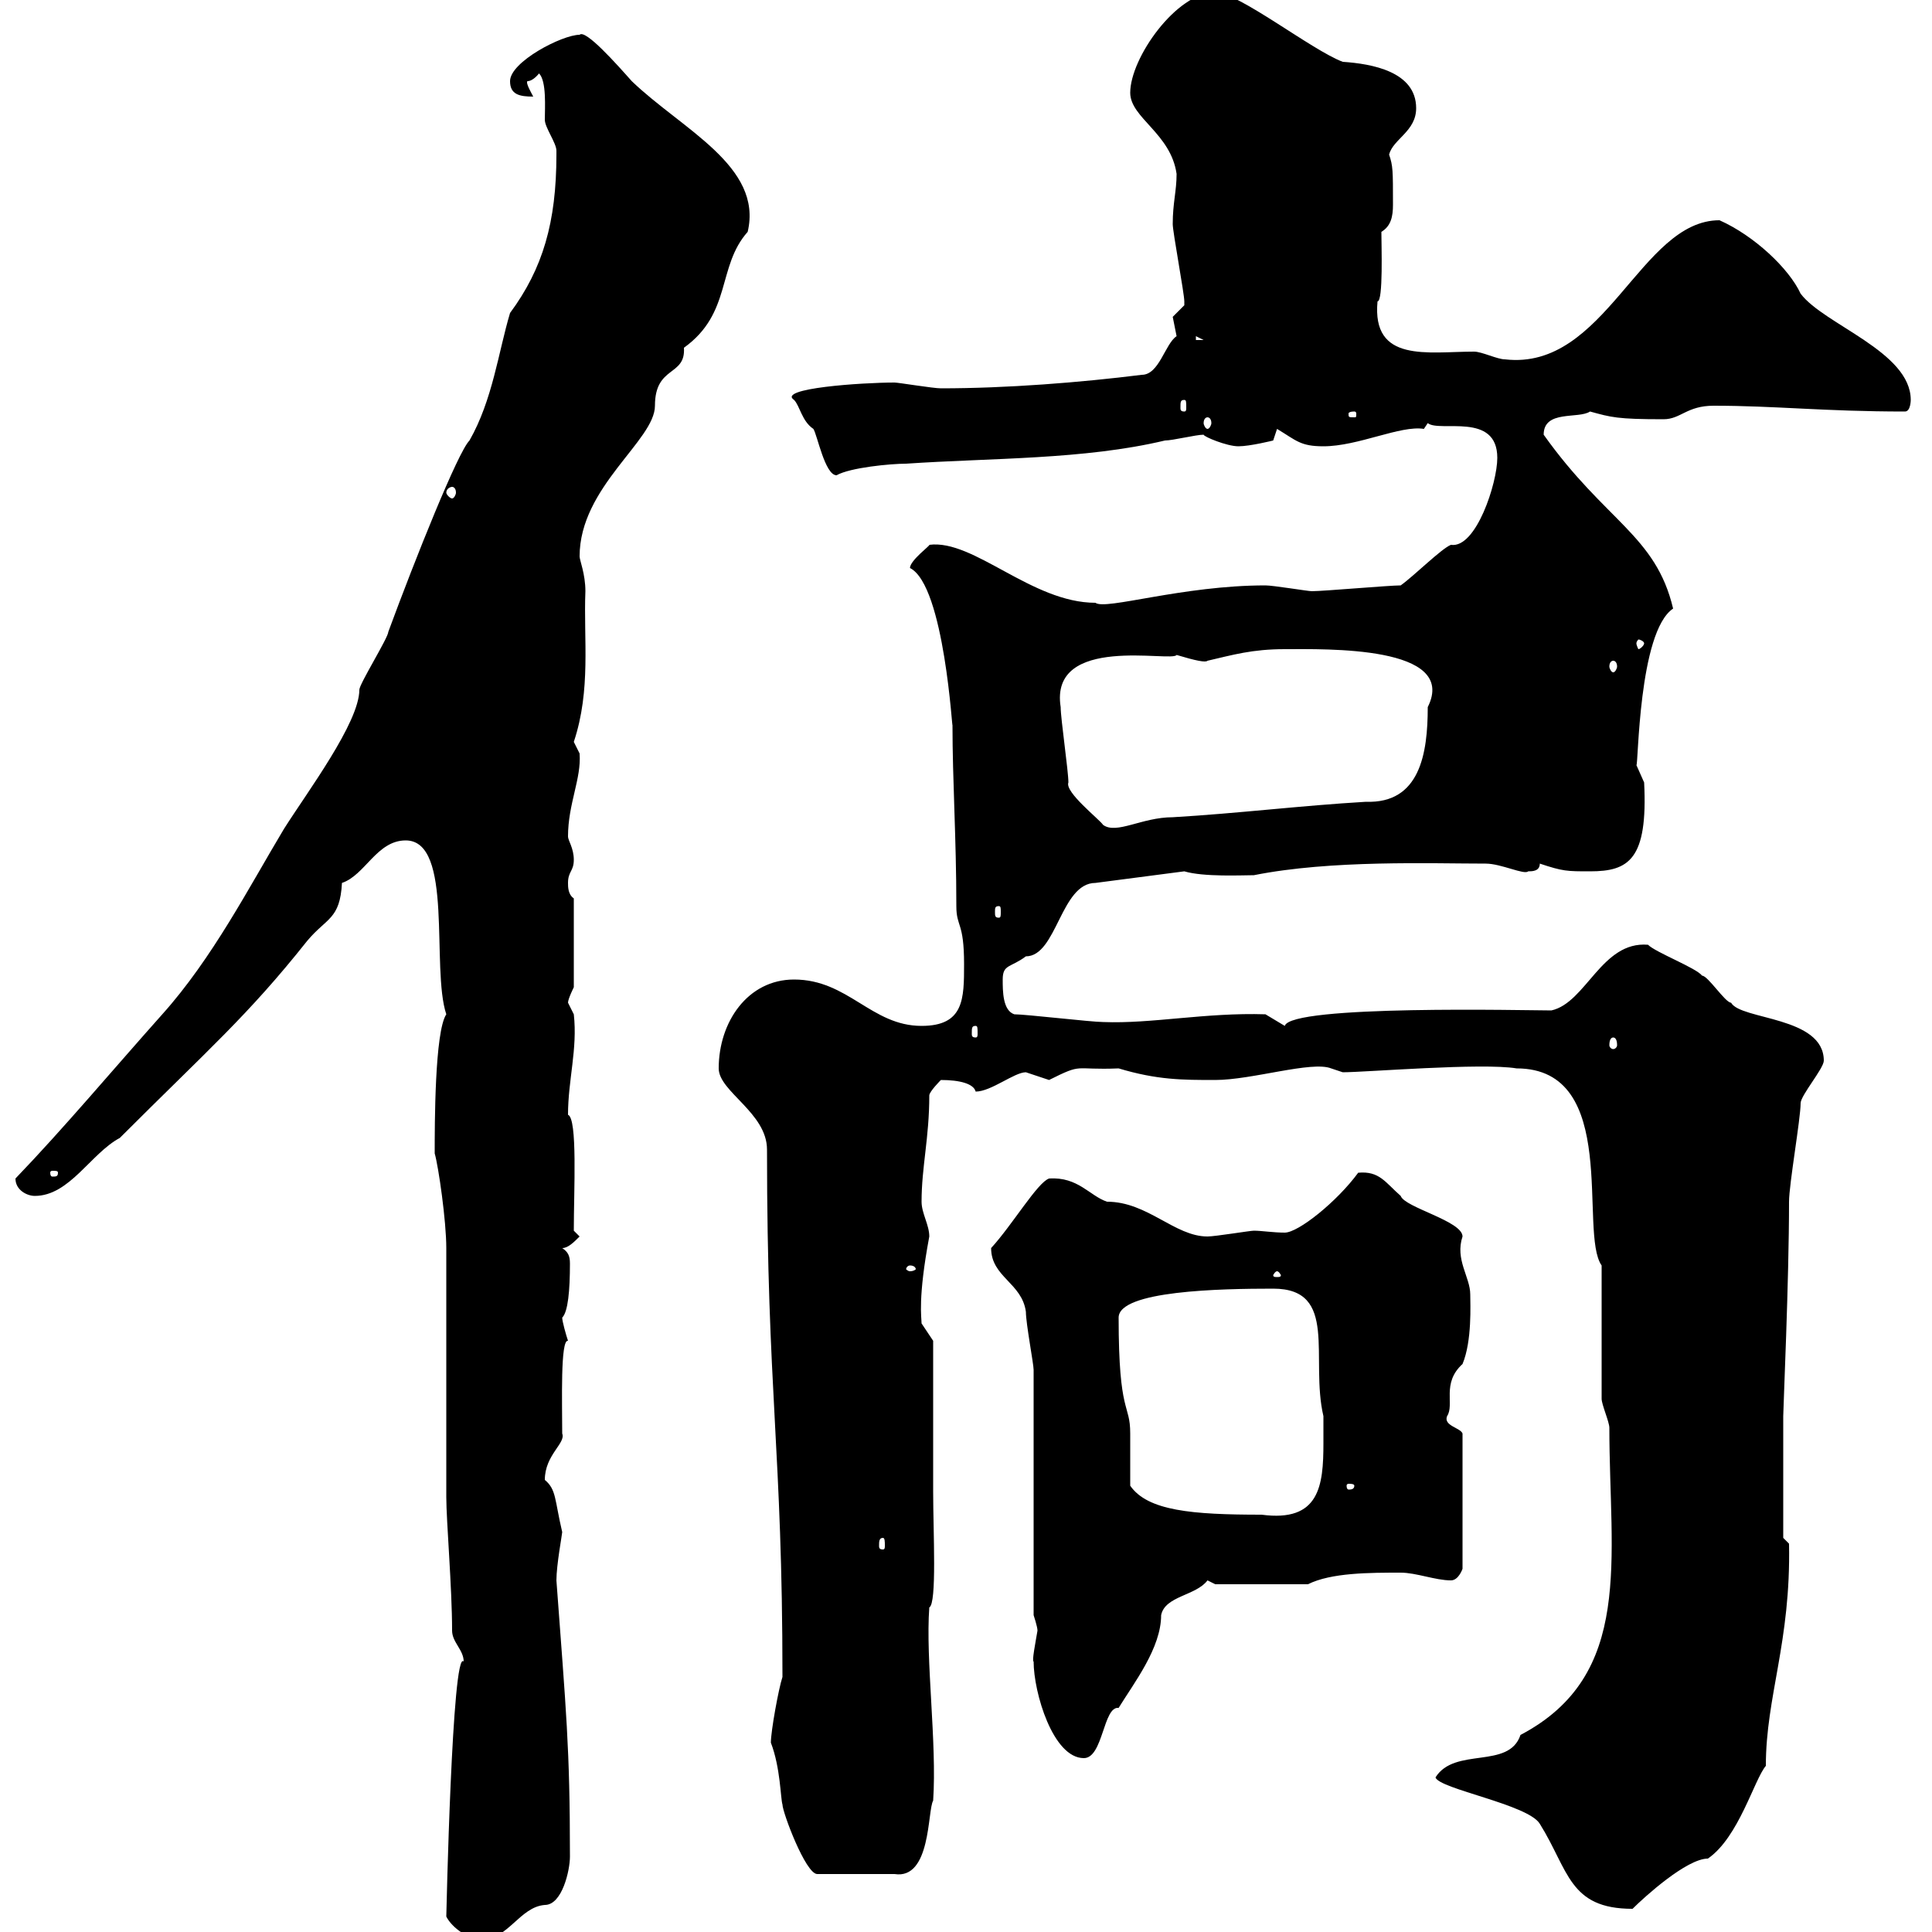 <svg xmlns="http://www.w3.org/2000/svg" xmlns:xlink="http://www.w3.org/1999/xlink" width="300" height="300"><path d="M69.30 297.60C70.20 299.40 72.90 301.20 74.70 301.20C78.90 301.20 80.70 296.10 84.60 295.80C87.30 295.80 88.50 290.40 88.50 288.30C88.50 271.20 87.90 265.80 86.40 245.40C86.40 243 87.30 238.20 87.30 237.90C86.10 232.80 86.40 231.30 84.60 229.80C84.60 225.90 87.90 224.10 87.30 222.60C87.30 217.80 87 207.90 88.20 208.20C87.90 207.30 87.30 205.20 87.30 204.60C88.20 203.70 88.50 200.40 88.50 196.20C88.50 195 88.20 194.40 87.30 193.80C88.20 193.80 89.10 192.90 90 192L89.10 191.10C89.10 184.80 89.70 173.70 88.20 173.10C88.20 167.70 89.70 162.90 89.10 157.50C89.10 157.50 88.20 155.70 88.20 155.70C88.20 155.10 89.10 153.30 89.10 153.30L89.10 139.50C88.20 138.90 88.20 137.70 88.20 137.10C88.20 135.30 89.10 135.30 89.10 133.50C89.10 131.70 88.20 130.50 88.20 129.90C88.20 124.80 90.30 120.90 90 117C90 117 89.10 115.20 89.10 115.20C91.80 107.10 90.60 99.30 90.90 91.80C90.90 89.10 90 87 90 86.40C90 75.60 101.70 68.40 101.70 63C101.70 56.70 106.50 58.50 106.20 54C113.70 48.60 111.30 41.40 116.10 36C118.50 25.80 105.90 20.10 98.10 12.60C95.70 9.90 90.90 4.50 90 5.40C87.30 5.40 79.20 9.60 79.20 12.60C79.20 14.70 80.70 15 82.80 15C82.50 14.40 81.60 12.90 81.90 12.60C82.80 12.60 83.70 11.40 83.70 11.40C84.90 12.60 84.60 16.80 84.60 18.60C84.60 19.80 86.40 22.20 86.40 23.40C86.40 24 86.40 24 86.40 24C86.40 34.50 84.30 41.70 79.20 48.60C77.40 54.60 76.50 62.10 72.90 68.40C71.10 70.20 64.50 86.70 60.30 98.10C60.30 99 55.80 106.20 55.80 107.10C55.80 112.20 47.70 123 44.10 128.70C38.70 137.70 33 148.80 25.20 157.50C17.70 165.90 9.90 175.20 2.40 183C2.40 184.80 4.20 185.70 5.40 185.70C10.80 185.70 14.10 179.10 18.60 176.70C32.40 162.90 38.40 157.80 47.70 146.10C50.70 142.50 52.80 142.80 53.10 137.10C56.70 135.90 58.50 130.50 63 130.50C70.50 130.50 66.90 150.30 69.30 157.50C67.50 160.20 67.50 174.60 67.50 179.10C68.10 181.20 69.30 189.60 69.30 193.80C69.30 199.20 69.30 227.10 69.30 232.50C69.30 236.10 70.20 246.60 70.20 253.20C70.20 255 72 256.20 72 258C70.20 255.90 69.30 297.60 69.30 297.60ZM222.90 276C223.50 277.80 237.30 280.20 239.10 283.20C243.60 290.40 243.60 296.40 253.50 296.40C255.30 294.60 261.90 288.60 265.20 288.60C270 285.30 272.40 276.30 274.20 274.20C274.20 263.40 278.10 255 277.80 239.70L276.90 238.80C276.90 236.40 276.90 225 276.90 219.90C276.90 218.70 277.80 198.90 277.80 186.60C277.80 183.90 279.60 173.70 279.60 171.30C279.60 170.10 283.20 165.90 283.20 164.70C283.20 157.80 270.30 158.40 268.80 155.70C267.90 155.70 265.20 151.50 264.30 151.50C263.40 150.30 257.10 147.90 255.90 146.70C248.70 146.10 246.30 155.70 240.90 156.90C237.30 156.90 200.40 156 199.50 159.30L196.50 157.50C187.20 157.20 178.80 159 171.30 158.70C169.50 158.70 159.30 157.50 157.50 157.50C155.70 156.90 155.70 153.90 155.70 152.10C155.70 149.70 156.90 150.30 159.30 148.50C164.10 148.50 164.70 137.10 170.10 137.10L183.90 135.30C186.90 136.20 192.90 135.90 194.70 135.90C206.70 133.50 222.30 134.10 230.70 134.10C233.10 134.10 236.70 135.90 237.30 135.30C237.90 135.30 239.10 135.30 239.10 134.10C242.70 135.30 243.30 135.30 246.90 135.30C252.90 135.30 255.90 133.50 255.30 121.50C255.30 121.50 254.10 118.80 254.10 118.80C254.40 119.10 254.40 98.10 259.80 94.50C257.10 83.10 249.30 81 239.70 67.50C239.70 63.60 245.10 65.10 246.90 63.90C250.20 64.80 251.10 65.10 258.30 65.10C261 65.10 261.90 63 266.10 63C275.70 63 283.20 63.90 295.80 63.90C296.70 63.90 296.70 62.10 296.70 62.10C296.70 54.60 283.20 50.40 279.60 45.60C277.80 41.70 272.40 36.60 267 34.20C254.70 34.20 249.30 57.60 233.70 55.80C232.50 55.80 230.10 54.60 228.90 54.60C221.70 54.60 213 56.40 213.90 46.80C214.80 46.80 214.50 38.10 214.50 36C216 35.10 216.30 33.60 216.30 31.80C216.30 26.40 216.30 25.80 215.70 24C216.30 21.60 219.90 20.40 219.90 16.80C219.90 11.10 213 9.90 208.50 9.60C203.70 7.80 192.30-1.20 188.70-1.20C182.70-1.20 175.50 9 175.50 14.40C175.50 18.30 181.80 20.70 182.70 27C182.70 29.70 182.10 31.50 182.10 34.80C182.10 36 183.90 45.60 183.90 46.80C183.90 46.80 183.90 46.80 183.90 47.40C183.90 47.40 182.10 49.20 182.10 49.20C182.10 49.20 182.70 52.20 182.70 52.20C180.90 53.40 180 58.20 177.30 58.20C167.70 59.40 156.30 60.30 146.10 60.30C144.90 60.30 139.50 59.40 138.90 59.40C133.80 59.40 120.60 60.30 123.30 62.10C124.20 63 124.50 65.40 126.30 66.60C126.90 67.50 128.10 73.80 129.90 73.80C132 72.60 138.30 72 140.70 72C153.90 71.10 168.30 71.40 180.90 68.40C182.10 68.40 185.70 67.50 186.90 67.50C186.90 67.80 190.50 69.30 192.30 69.30C194.10 69.30 197.70 68.40 197.70 68.40L198.30 66.60C201.30 68.40 201.90 69.30 205.50 69.30C210.90 69.30 217.50 66 221.10 66.60L221.70 65.70C223.50 67.20 232.50 63.90 232.50 71.10C232.50 75 229.20 85.20 225.30 84.60C223.80 85.20 219.60 89.40 217.50 90.90C215.70 90.90 205.50 91.80 203.70 91.80C203.10 91.80 197.70 90.90 196.50 90.90C183.60 90.90 171.60 94.80 170.10 93.60C160.20 93.60 151.20 83.70 144.30 84.60C144.60 84.60 141.30 87 141.30 88.20C146.70 90.90 147.90 114.30 147.90 112.50C147.90 121.20 148.50 130.20 148.50 140.70C148.50 144 149.70 143.10 149.70 149.70C149.70 155.10 149.70 159.30 143.10 159.30C135.30 159.30 131.70 152.10 123.30 152.10C116.10 152.10 111.60 158.70 111.60 165.90C111.60 169.50 119.10 172.80 119.10 178.50C119.10 216.30 121.50 225 121.50 260.40C120.90 262.20 119.70 268.80 119.70 270.60C121.20 274.50 121.20 279.30 121.50 280.20C121.50 281.40 125.10 291 126.90 291L138.90 291C144.60 291.90 144 281.10 144.90 279.60C145.50 270.60 143.70 257.70 144.30 249.60C145.50 249 144.90 237.90 144.90 231.60L144.90 208.20L143.10 205.50C143.10 204.60 142.50 201.60 144.30 192C144.30 190.20 143.10 188.40 143.10 186.60C143.10 181.20 144.30 176.70 144.30 170.10C144.30 169.50 146.10 167.70 146.10 167.70C149.10 167.70 151.20 168.30 151.50 169.50C153.90 169.50 157.50 166.50 159.30 166.50C159.30 166.50 162.90 167.70 162.90 167.70C168.30 165 166.50 166.20 173.70 165.90C179.70 167.70 183.60 167.70 188.70 167.70C194.40 167.70 203.70 164.70 206.70 165.90C206.70 165.90 208.50 166.50 208.50 166.50C212.10 166.50 230.10 165 235.50 165.90C251.70 165.90 245.10 191.40 248.70 196.50C248.70 199.20 248.70 214.50 248.70 217.20C248.70 218.10 249.90 220.80 249.90 221.70C249.90 242.10 253.80 260.10 236.10 269.40C234.30 274.80 225.90 271.20 222.90 276ZM160.50 258C160.50 262.80 163.50 273 168.30 273C171.30 273 171.30 264.90 173.70 265.20C176.10 261.30 180.30 255.90 180.30 250.80C180.90 247.80 185.70 247.80 187.50 245.40L188.70 246L203.10 246C206.70 244.20 212.70 244.20 217.50 244.20C219.90 244.20 222.90 245.40 225.30 245.40C226.50 245.40 227.10 243.60 227.10 243.60L227.10 222.60C226.80 221.70 224.10 221.40 224.70 219.90C225.90 218.10 223.80 214.80 227.10 211.80C228.60 208.20 228.30 202.50 228.30 201C228.30 198.30 225.90 195.60 227.10 192C227.10 189.60 218.10 187.50 217.50 185.70C215.10 183.60 214.20 181.80 210.90 182.10C207.60 186.60 201.60 191.40 199.50 191.40C197.70 191.40 195.90 191.10 194.70 191.10C194.10 191.10 188.70 192 187.50 192C182.40 192 178.20 186.60 171.90 186.60C169.20 185.70 167.40 182.70 162.90 183C161.10 183.60 157.20 190.20 153.90 193.80C153.90 198.30 158.70 199.20 159.30 203.70C159.30 205.50 160.50 211.80 160.50 212.70C160.50 218.10 160.50 245.40 160.50 250.80C160.50 250.80 161.10 252.60 161.10 253.20C160.80 255 160.20 258 160.50 258ZM137.10 238.80C137.40 238.80 137.40 239.40 137.40 240C137.40 240.30 137.40 240.60 137.10 240.60C136.50 240.60 136.50 240.30 136.50 240C136.50 239.40 136.50 238.80 137.10 238.80ZM175.50 230.70C175.50 229.80 175.50 223.50 175.50 222.60C175.50 217.80 173.70 219.90 173.70 204.60C173.70 200.40 189.60 200.10 197.70 200.10C207.90 200.10 203.40 210.90 205.50 219.90C205.50 221.40 205.50 222.60 205.50 224.10C205.50 230.70 204.90 236.40 195.90 235.20C185.10 235.20 178.20 234.60 175.50 230.70ZM210.30 230.70C210.30 231.30 209.70 231.30 209.40 231.30C209.40 231.30 209.10 231.30 209.10 230.70C209.10 230.40 209.40 230.40 209.40 230.40C209.70 230.40 210.30 230.40 210.30 230.70ZM198.30 197.40C198.60 197.40 198.90 198 198.90 198C198.90 198.30 198.60 198.30 198.30 198.30C198 198.30 197.70 198.30 197.70 198C197.70 198 198 197.40 198.30 197.40ZM141.30 196.50C141.90 196.50 142.20 196.80 142.20 197.10C142.20 197.10 141.90 197.40 141.30 197.40C141 197.40 140.70 197.10 140.70 197.10C140.70 196.80 141 196.50 141.30 196.50ZM9 182.10C9 182.70 8.70 182.70 8.10 182.70C8.10 182.70 7.80 182.70 7.80 182.10C7.80 181.80 8.10 181.80 8.10 181.80C8.70 181.80 9 181.80 9 182.10ZM250.50 161.10C250.80 161.10 251.10 161.40 251.10 162.30C251.10 162.60 250.80 162.90 250.50 162.90C250.20 162.90 249.90 162.60 249.90 162.30C249.90 161.40 250.20 161.10 250.50 161.10ZM151.50 159.30C151.80 159.30 151.80 159.60 151.80 160.50C151.80 160.80 151.80 161.10 151.50 161.10C150.90 161.10 150.90 160.80 150.90 160.50C150.90 159.60 150.90 159.30 151.50 159.30ZM155.10 140.70C155.40 140.70 155.40 141 155.40 141.60C155.40 142.20 155.40 142.50 155.10 142.50C154.50 142.50 154.50 142.20 154.50 141.60C154.50 141 154.50 140.70 155.10 140.70ZM165.90 121.50C165.90 119.70 164.70 111.60 164.70 109.80C162.90 98.40 182.10 102.90 182.70 101.70C185.70 102.60 187.20 102.90 187.50 102.60C191.40 101.70 194.40 100.80 199.50 100.80C205.80 100.80 226.50 100.20 221.70 109.80C221.70 117 220.50 124.80 212.10 124.50C201.90 125.10 192.30 126.30 182.10 126.90C177.30 126.90 173.40 129.60 171.30 128.10C170.70 127.20 165.30 123 165.90 121.50ZM250.50 102.60C250.80 102.60 251.10 102.90 251.10 103.50C251.10 103.80 250.80 104.40 250.50 104.40C250.20 104.40 249.90 103.80 249.90 103.50C249.90 102.90 250.20 102.60 250.50 102.60ZM255.30 99.90C255.30 100.20 254.70 100.80 254.40 100.80C254.40 100.80 254.10 100.20 254.10 99.90C254.10 99.60 254.40 99.30 254.40 99.30C254.70 99.30 255.30 99.60 255.30 99.90ZM70.20 75.60C70.50 75.60 70.80 75.90 70.80 76.50C70.80 76.80 70.50 77.40 70.20 77.40C69.90 77.40 69.30 76.80 69.30 76.50C69.30 75.90 69.90 75.60 70.20 75.60ZM187.50 64.80C187.80 64.80 188.10 65.10 188.10 65.70C188.10 66 187.80 66.60 187.50 66.60C187.20 66.60 186.90 66 186.90 65.70C186.90 65.10 187.20 64.80 187.50 64.80ZM210.30 63.90C210.60 63.90 210.60 64.20 210.60 64.20C210.60 64.80 210.60 64.80 210.30 64.80C209.40 64.80 209.40 64.80 209.40 64.20C209.40 64.20 209.40 63.90 210.30 63.90ZM183.90 62.10C184.20 62.10 184.20 62.40 184.20 63.30C184.20 63.60 184.20 63.90 183.90 63.90C183.30 63.90 183.30 63.60 183.30 63.30C183.30 62.40 183.30 62.10 183.90 62.10ZM185.70 52.20L186.90 52.80L185.70 52.80Z"/></svg>